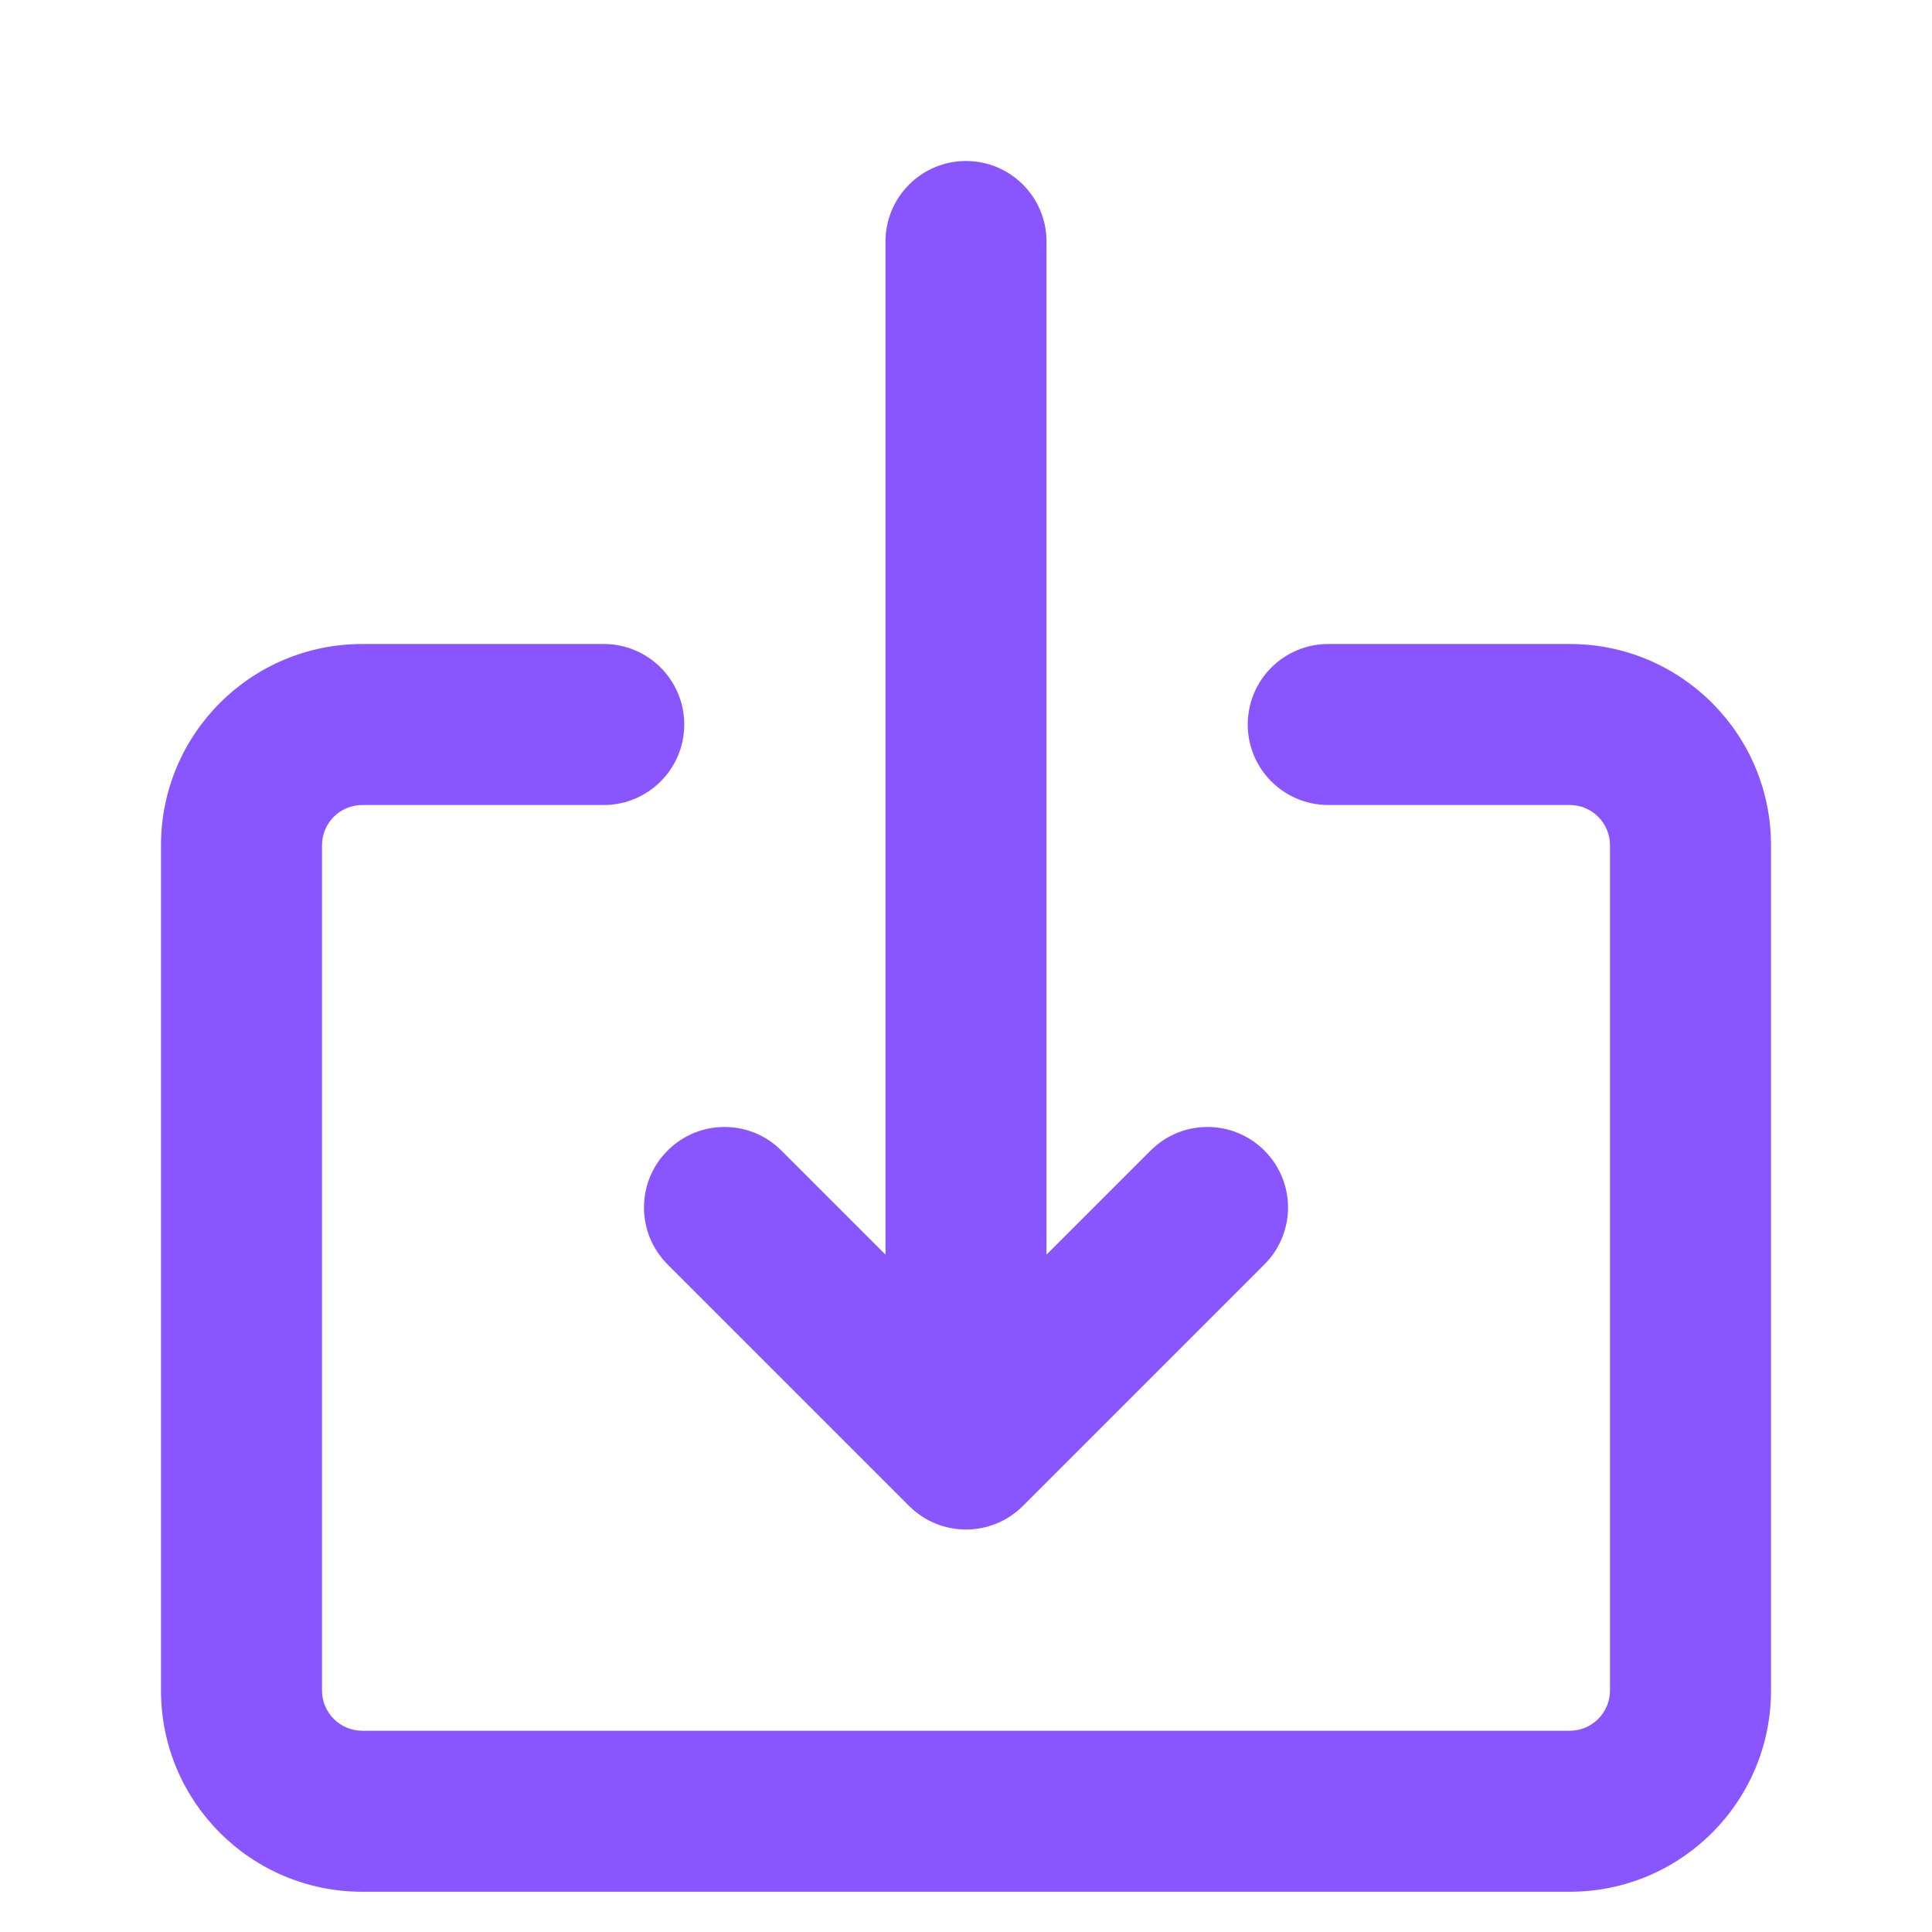<svg width="24" height="24" viewBox="0 0 24 24" fill="none" xmlns="http://www.w3.org/2000/svg">
<path fill-rule="evenodd" clip-rule="evenodd" d="M13 3C13 2.448 12.552 2 12 2C11.448 2 11 2.448 11 3V15.586L9.707 14.293C9.317 13.902 8.683 13.902 8.293 14.293C7.902 14.683 7.902 15.317 8.293 15.707L11.293 18.707C11.683 19.098 12.317 19.098 12.707 18.707L15.707 15.707C16.098 15.317 16.098 14.683 15.707 14.293C15.317 13.902 14.683 13.902 14.293 14.293L13 15.586V3ZM4 10.5C4 10.224 4.224 10 4.5 10H7.5C8.052 10 8.5 9.552 8.5 9C8.5 8.448 8.052 8 7.5 8H4.5C3.119 8 2 9.119 2 10.5V21C2 22.381 3.119 23.5 4.5 23.5H19.5C20.881 23.5 22 22.381 22 21V10.5C22 9.119 20.881 8 19.5 8H16.5C15.948 8 15.5 8.448 15.5 9C15.5 9.552 15.948 10 16.5 10H19.5C19.776 10 20 10.224 20 10.5V21C20 21.276 19.776 21.5 19.5 21.5H4.5C4.224 21.5 4 21.276 4 21V10.5Z" fill="#8855FF"/>
</svg>
